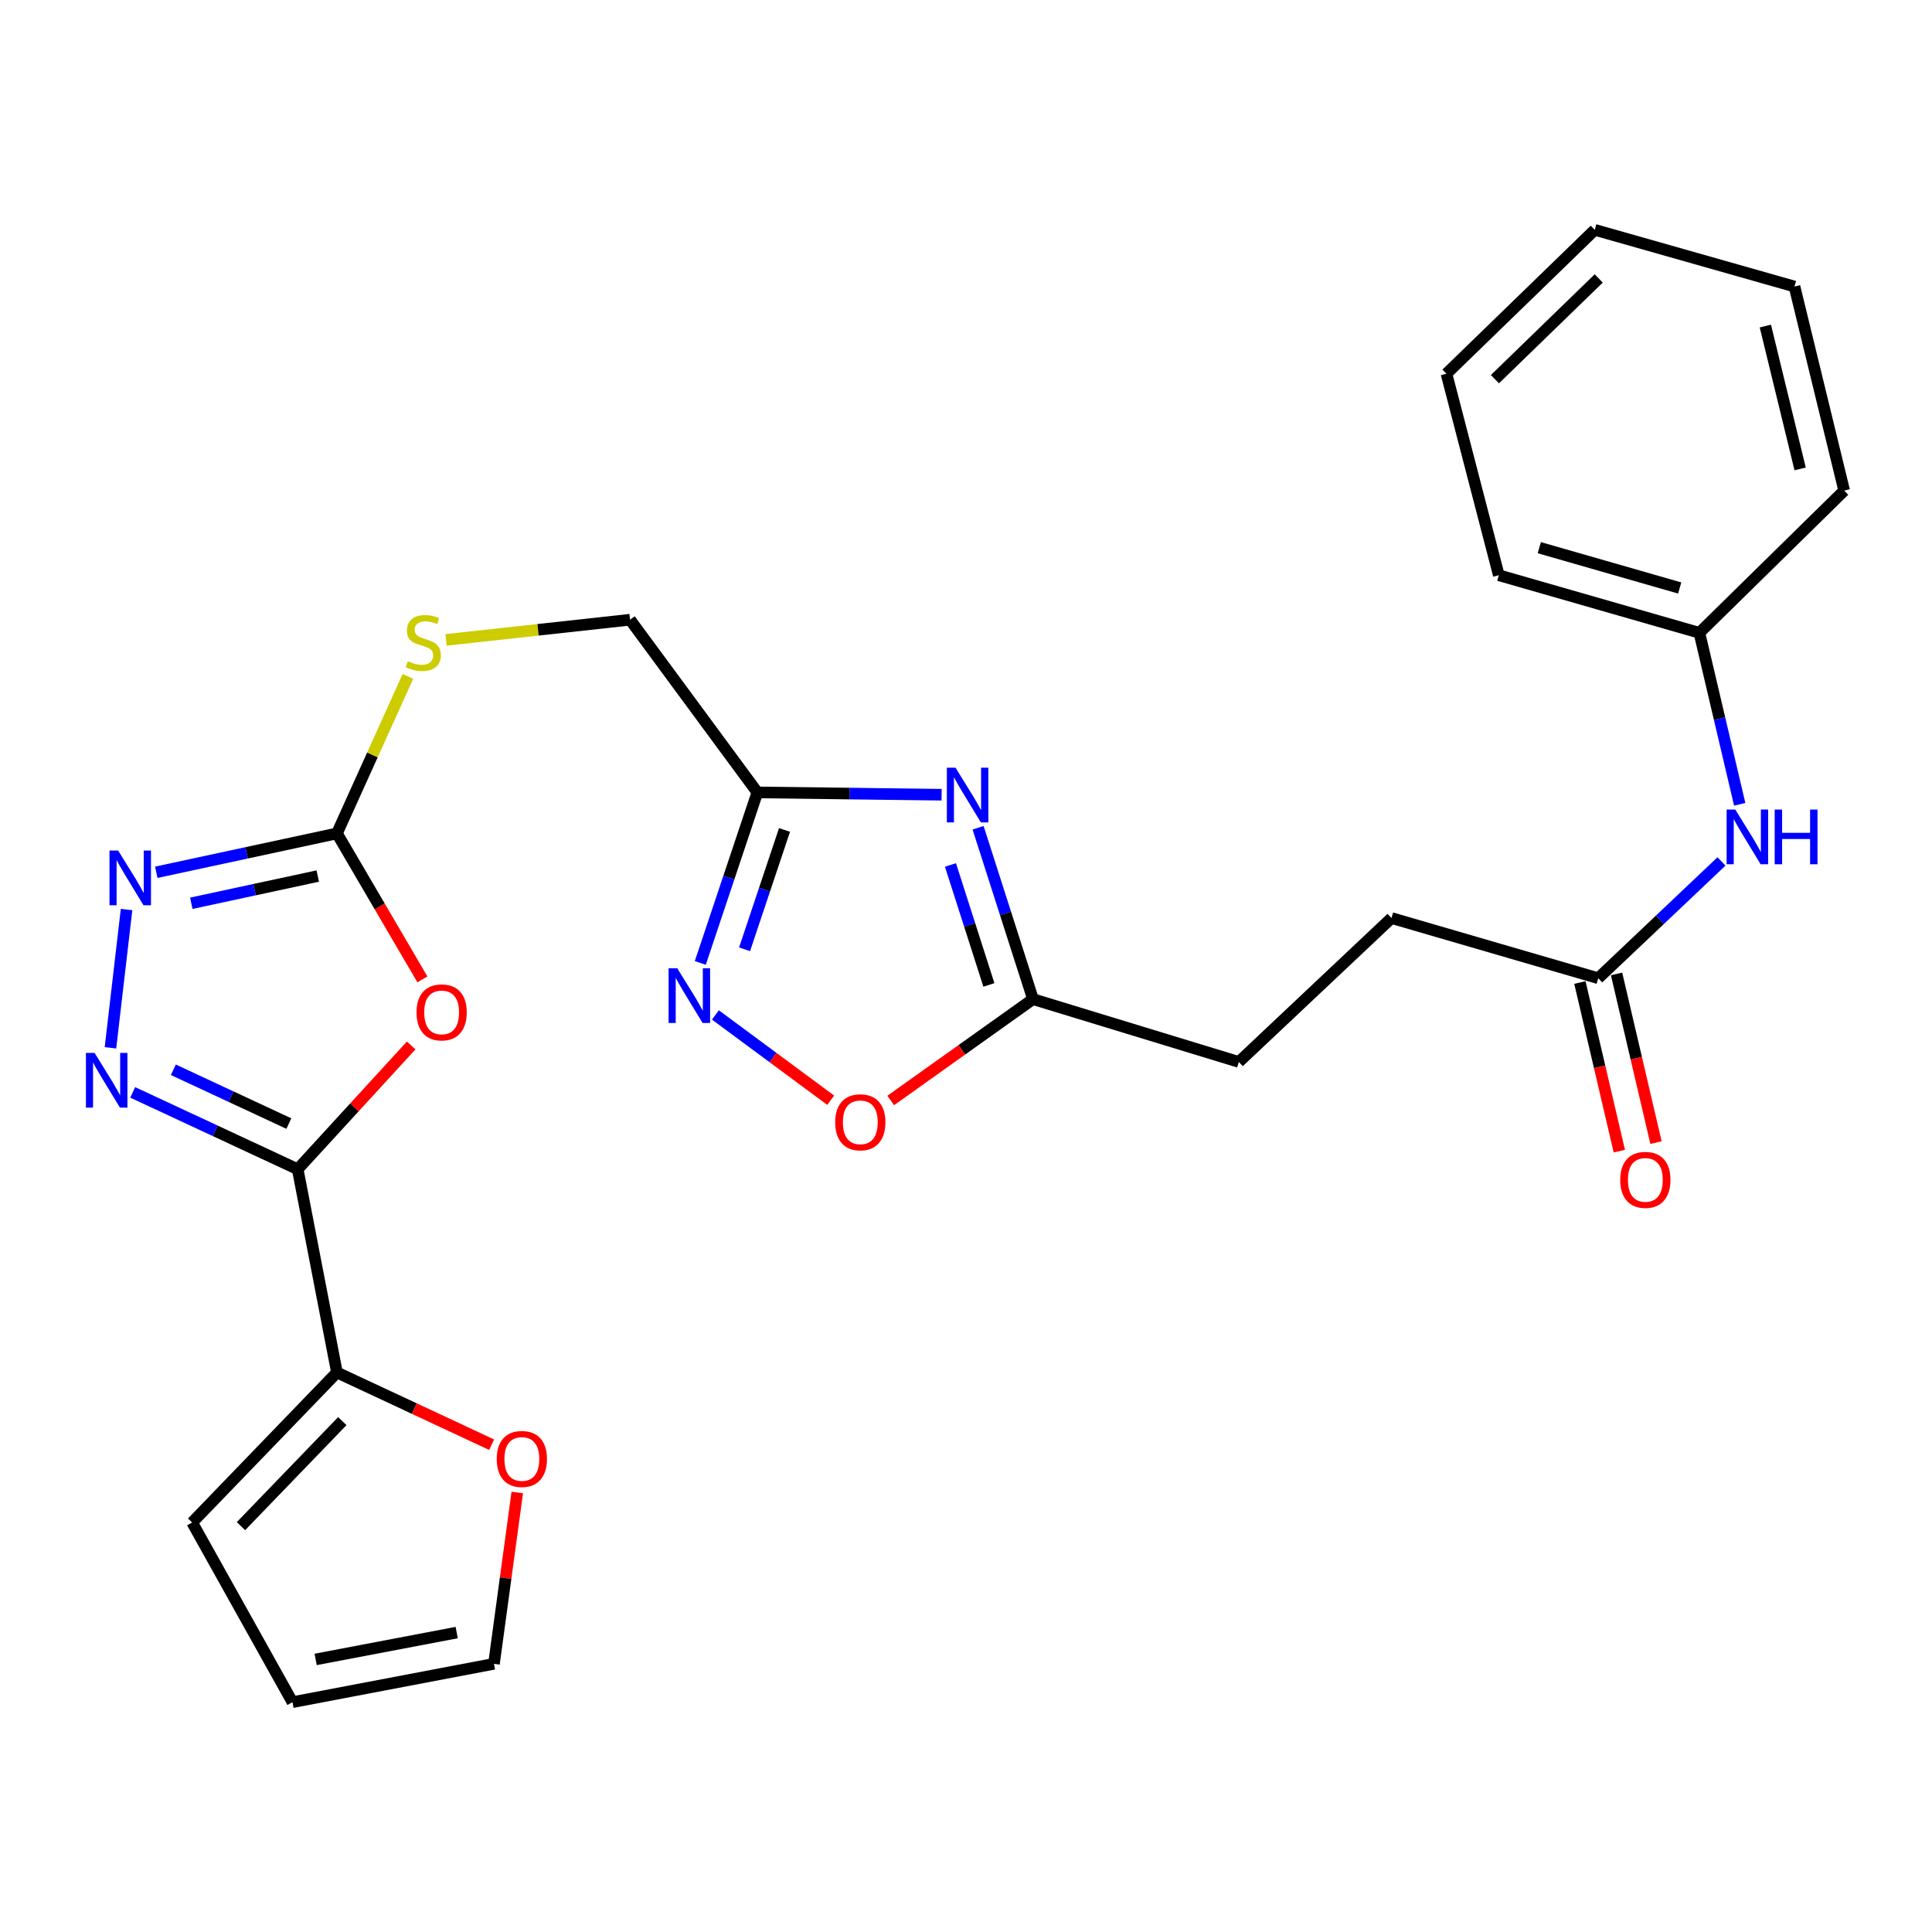 <?xml version='1.0' encoding='iso-8859-1'?>
<svg version='1.1' baseProfile='full'
              xmlns='http://www.w3.org/2000/svg'
                      xmlns:rdkit='http://www.rdkit.org/xml'
                      xmlns:xlink='http://www.w3.org/1999/xlink'
                  xml:space='preserve'
width='1000px' height='1000px' viewBox='0 0 1000 1000'>
<!-- END OF HEADER -->
<rect style='opacity:1.0;fill:#FFFFFF;stroke:none' width='1000' height='1000' x='0' y='0'> </rect>
<path class='bond-0' d='M 154.086,605.193 L 183.46,573.155' style='fill:none;fill-rule:evenodd;stroke:#000000;stroke-width:6px;stroke-linecap:butt;stroke-linejoin:miter;stroke-opacity:1' />
<path class='bond-0' d='M 183.46,573.155 L 212.834,541.117' style='fill:none;fill-rule:evenodd;stroke:#FF0000;stroke-width:6px;stroke-linecap:butt;stroke-linejoin:miter;stroke-opacity:1' />
<path class='bond-1' d='M 154.086,605.193 L 111.385,585.306' style='fill:none;fill-rule:evenodd;stroke:#000000;stroke-width:6px;stroke-linecap:butt;stroke-linejoin:miter;stroke-opacity:1' />
<path class='bond-1' d='M 111.385,585.306 L 68.684,565.42' style='fill:none;fill-rule:evenodd;stroke:#0000FF;stroke-width:6px;stroke-linecap:butt;stroke-linejoin:miter;stroke-opacity:1' />
<path class='bond-1' d='M 149.505,581.557 L 119.614,567.636' style='fill:none;fill-rule:evenodd;stroke:#000000;stroke-width:6px;stroke-linecap:butt;stroke-linejoin:miter;stroke-opacity:1' />
<path class='bond-1' d='M 119.614,567.636 L 89.723,553.716' style='fill:none;fill-rule:evenodd;stroke:#0000FF;stroke-width:6px;stroke-linecap:butt;stroke-linejoin:miter;stroke-opacity:1' />
<path class='bond-7' d='M 154.086,605.193 L 174.401,710.386' style='fill:none;fill-rule:evenodd;stroke:#000000;stroke-width:6px;stroke-linecap:butt;stroke-linejoin:miter;stroke-opacity:1' />
<path class='bond-3' d='M 218.637,506.931 L 196.519,469.148' style='fill:none;fill-rule:evenodd;stroke:#FF0000;stroke-width:6px;stroke-linecap:butt;stroke-linejoin:miter;stroke-opacity:1' />
<path class='bond-3' d='M 196.519,469.148 L 174.401,431.366' style='fill:none;fill-rule:evenodd;stroke:#000000;stroke-width:6px;stroke-linecap:butt;stroke-linejoin:miter;stroke-opacity:1' />
<path class='bond-4' d='M 57.172,542.352 L 65.504,470.773' style='fill:none;fill-rule:evenodd;stroke:#0000FF;stroke-width:6px;stroke-linecap:butt;stroke-linejoin:miter;stroke-opacity:1' />
<path class='bond-2' d='M 487.37,411.347 L 439.69,410.749' style='fill:none;fill-rule:evenodd;stroke:#0000FF;stroke-width:6px;stroke-linecap:butt;stroke-linejoin:miter;stroke-opacity:1' />
<path class='bond-2' d='M 439.69,410.749 L 392.01,410.152' style='fill:none;fill-rule:evenodd;stroke:#000000;stroke-width:6px;stroke-linecap:butt;stroke-linejoin:miter;stroke-opacity:1' />
<path class='bond-8' d='M 506.256,428.449 L 520.464,472.801' style='fill:none;fill-rule:evenodd;stroke:#0000FF;stroke-width:6px;stroke-linecap:butt;stroke-linejoin:miter;stroke-opacity:1' />
<path class='bond-8' d='M 520.464,472.801 L 534.672,517.153' style='fill:none;fill-rule:evenodd;stroke:#000000;stroke-width:6px;stroke-linecap:butt;stroke-linejoin:miter;stroke-opacity:1' />
<path class='bond-8' d='M 491.955,447.701 L 501.901,478.748' style='fill:none;fill-rule:evenodd;stroke:#0000FF;stroke-width:6px;stroke-linecap:butt;stroke-linejoin:miter;stroke-opacity:1' />
<path class='bond-8' d='M 501.901,478.748 L 511.846,509.794' style='fill:none;fill-rule:evenodd;stroke:#000000;stroke-width:6px;stroke-linecap:butt;stroke-linejoin:miter;stroke-opacity:1' />
<path class='bond-12' d='M 174.401,431.366 L 192.771,390.727' style='fill:none;fill-rule:evenodd;stroke:#000000;stroke-width:6px;stroke-linecap:butt;stroke-linejoin:miter;stroke-opacity:1' />
<path class='bond-12' d='M 192.771,390.727 L 211.14,350.089' style='fill:none;fill-rule:evenodd;stroke:#CCCC00;stroke-width:6px;stroke-linecap:butt;stroke-linejoin:miter;stroke-opacity:1' />
<path class='bond-27' d='M 174.401,431.366 L 127.644,441.432' style='fill:none;fill-rule:evenodd;stroke:#000000;stroke-width:6px;stroke-linecap:butt;stroke-linejoin:miter;stroke-opacity:1' />
<path class='bond-27' d='M 127.644,441.432 L 80.887,451.498' style='fill:none;fill-rule:evenodd;stroke:#0000FF;stroke-width:6px;stroke-linecap:butt;stroke-linejoin:miter;stroke-opacity:1' />
<path class='bond-27' d='M 164.476,453.441 L 131.746,460.487' style='fill:none;fill-rule:evenodd;stroke:#000000;stroke-width:6px;stroke-linecap:butt;stroke-linejoin:miter;stroke-opacity:1' />
<path class='bond-27' d='M 131.746,460.487 L 99.016,467.534' style='fill:none;fill-rule:evenodd;stroke:#0000FF;stroke-width:6px;stroke-linecap:butt;stroke-linejoin:miter;stroke-opacity:1' />
<path class='bond-5' d='M 392.01,410.152 L 326.116,320.769' style='fill:none;fill-rule:evenodd;stroke:#000000;stroke-width:6px;stroke-linecap:butt;stroke-linejoin:miter;stroke-opacity:1' />
<path class='bond-6' d='M 392.01,410.152 L 377.241,454.282' style='fill:none;fill-rule:evenodd;stroke:#000000;stroke-width:6px;stroke-linecap:butt;stroke-linejoin:miter;stroke-opacity:1' />
<path class='bond-6' d='M 377.241,454.282 L 362.472,498.412' style='fill:none;fill-rule:evenodd;stroke:#0000FF;stroke-width:6px;stroke-linecap:butt;stroke-linejoin:miter;stroke-opacity:1' />
<path class='bond-6' d='M 406.064,429.577 L 395.726,460.468' style='fill:none;fill-rule:evenodd;stroke:#000000;stroke-width:6px;stroke-linecap:butt;stroke-linejoin:miter;stroke-opacity:1' />
<path class='bond-6' d='M 395.726,460.468 L 385.388,491.359' style='fill:none;fill-rule:evenodd;stroke:#0000FF;stroke-width:6px;stroke-linecap:butt;stroke-linejoin:miter;stroke-opacity:1' />
<path class='bond-9' d='M 370.297,525.328 L 400.127,547.4' style='fill:none;fill-rule:evenodd;stroke:#0000FF;stroke-width:6px;stroke-linecap:butt;stroke-linejoin:miter;stroke-opacity:1' />
<path class='bond-9' d='M 400.127,547.4 L 429.957,569.472' style='fill:none;fill-rule:evenodd;stroke:#FF0000;stroke-width:6px;stroke-linecap:butt;stroke-linejoin:miter;stroke-opacity:1' />
<path class='bond-11' d='M 174.401,710.386 L 214.434,729.08' style='fill:none;fill-rule:evenodd;stroke:#000000;stroke-width:6px;stroke-linecap:butt;stroke-linejoin:miter;stroke-opacity:1' />
<path class='bond-11' d='M 214.434,729.08 L 254.467,747.774' style='fill:none;fill-rule:evenodd;stroke:#FF0000;stroke-width:6px;stroke-linecap:butt;stroke-linejoin:miter;stroke-opacity:1' />
<path class='bond-14' d='M 174.401,710.386 L 99.454,788.041' style='fill:none;fill-rule:evenodd;stroke:#000000;stroke-width:6px;stroke-linecap:butt;stroke-linejoin:miter;stroke-opacity:1' />
<path class='bond-14' d='M 177.185,735.571 L 124.721,789.929' style='fill:none;fill-rule:evenodd;stroke:#000000;stroke-width:6px;stroke-linecap:butt;stroke-linejoin:miter;stroke-opacity:1' />
<path class='bond-19' d='M 534.672,517.153 L 641.219,549.662' style='fill:none;fill-rule:evenodd;stroke:#000000;stroke-width:6px;stroke-linecap:butt;stroke-linejoin:miter;stroke-opacity:1' />
<path class='bond-29' d='M 534.672,517.153 L 497.852,543.378' style='fill:none;fill-rule:evenodd;stroke:#000000;stroke-width:6px;stroke-linecap:butt;stroke-linejoin:miter;stroke-opacity:1' />
<path class='bond-29' d='M 497.852,543.378 L 461.033,569.604' style='fill:none;fill-rule:evenodd;stroke:#FF0000;stroke-width:6px;stroke-linecap:butt;stroke-linejoin:miter;stroke-opacity:1' />
<path class='bond-10' d='M 827.24,506.324 L 720.238,475.18' style='fill:none;fill-rule:evenodd;stroke:#000000;stroke-width:6px;stroke-linecap:butt;stroke-linejoin:miter;stroke-opacity:1' />
<path class='bond-13' d='M 827.24,506.324 L 859.14,476.101' style='fill:none;fill-rule:evenodd;stroke:#000000;stroke-width:6px;stroke-linecap:butt;stroke-linejoin:miter;stroke-opacity:1' />
<path class='bond-13' d='M 859.14,476.101 L 891.041,445.879' style='fill:none;fill-rule:evenodd;stroke:#0000FF;stroke-width:6px;stroke-linecap:butt;stroke-linejoin:miter;stroke-opacity:1' />
<path class='bond-17' d='M 817.749,508.543 L 827.956,552.192' style='fill:none;fill-rule:evenodd;stroke:#000000;stroke-width:6px;stroke-linecap:butt;stroke-linejoin:miter;stroke-opacity:1' />
<path class='bond-17' d='M 827.956,552.192 L 838.162,595.84' style='fill:none;fill-rule:evenodd;stroke:#FF0000;stroke-width:6px;stroke-linecap:butt;stroke-linejoin:miter;stroke-opacity:1' />
<path class='bond-17' d='M 836.73,504.105 L 846.936,547.753' style='fill:none;fill-rule:evenodd;stroke:#000000;stroke-width:6px;stroke-linecap:butt;stroke-linejoin:miter;stroke-opacity:1' />
<path class='bond-17' d='M 846.936,547.753 L 857.142,591.402' style='fill:none;fill-rule:evenodd;stroke:#FF0000;stroke-width:6px;stroke-linecap:butt;stroke-linejoin:miter;stroke-opacity:1' />
<path class='bond-15' d='M 267.736,772.515 L 261.705,816.853' style='fill:none;fill-rule:evenodd;stroke:#FF0000;stroke-width:6px;stroke-linecap:butt;stroke-linejoin:miter;stroke-opacity:1' />
<path class='bond-15' d='M 261.705,816.853 L 255.673,861.191' style='fill:none;fill-rule:evenodd;stroke:#000000;stroke-width:6px;stroke-linecap:butt;stroke-linejoin:miter;stroke-opacity:1' />
<path class='bond-18' d='M 230.864,331.207 L 278.49,325.988' style='fill:none;fill-rule:evenodd;stroke:#CCCC00;stroke-width:6px;stroke-linecap:butt;stroke-linejoin:miter;stroke-opacity:1' />
<path class='bond-18' d='M 278.49,325.988 L 326.116,320.769' style='fill:none;fill-rule:evenodd;stroke:#000000;stroke-width:6px;stroke-linecap:butt;stroke-linejoin:miter;stroke-opacity:1' />
<path class='bond-21' d='M 900.472,416.312 L 890.035,371.93' style='fill:none;fill-rule:evenodd;stroke:#0000FF;stroke-width:6px;stroke-linecap:butt;stroke-linejoin:miter;stroke-opacity:1' />
<path class='bond-21' d='M 890.035,371.93 L 879.598,327.548' style='fill:none;fill-rule:evenodd;stroke:#000000;stroke-width:6px;stroke-linecap:butt;stroke-linejoin:miter;stroke-opacity:1' />
<path class='bond-16' d='M 99.454,788.041 L 151.379,881.041' style='fill:none;fill-rule:evenodd;stroke:#000000;stroke-width:6px;stroke-linecap:butt;stroke-linejoin:miter;stroke-opacity:1' />
<path class='bond-28' d='M 255.673,861.191 L 151.379,881.041' style='fill:none;fill-rule:evenodd;stroke:#000000;stroke-width:6px;stroke-linecap:butt;stroke-linejoin:miter;stroke-opacity:1' />
<path class='bond-28' d='M 236.384,845.02 L 163.378,858.915' style='fill:none;fill-rule:evenodd;stroke:#000000;stroke-width:6px;stroke-linecap:butt;stroke-linejoin:miter;stroke-opacity:1' />
<path class='bond-20' d='M 641.219,549.662 L 720.238,475.18' style='fill:none;fill-rule:evenodd;stroke:#000000;stroke-width:6px;stroke-linecap:butt;stroke-linejoin:miter;stroke-opacity:1' />
<path class='bond-22' d='M 879.598,327.548 L 775.78,297.736' style='fill:none;fill-rule:evenodd;stroke:#000000;stroke-width:6px;stroke-linecap:butt;stroke-linejoin:miter;stroke-opacity:1' />
<path class='bond-22' d='M 869.405,304.341 L 796.733,283.472' style='fill:none;fill-rule:evenodd;stroke:#000000;stroke-width:6px;stroke-linecap:butt;stroke-linejoin:miter;stroke-opacity:1' />
<path class='bond-23' d='M 879.598,327.548 L 954.545,253.943' style='fill:none;fill-rule:evenodd;stroke:#000000;stroke-width:6px;stroke-linecap:butt;stroke-linejoin:miter;stroke-opacity:1' />
<path class='bond-25' d='M 775.78,297.736 L 748.686,193.441' style='fill:none;fill-rule:evenodd;stroke:#000000;stroke-width:6px;stroke-linecap:butt;stroke-linejoin:miter;stroke-opacity:1' />
<path class='bond-24' d='M 954.545,253.943 L 928.827,148.306' style='fill:none;fill-rule:evenodd;stroke:#000000;stroke-width:6px;stroke-linecap:butt;stroke-linejoin:miter;stroke-opacity:1' />
<path class='bond-24' d='M 931.749,242.708 L 913.745,168.762' style='fill:none;fill-rule:evenodd;stroke:#000000;stroke-width:6px;stroke-linecap:butt;stroke-linejoin:miter;stroke-opacity:1' />
<path class='bond-26' d='M 928.827,148.306 L 825.442,118.959' style='fill:none;fill-rule:evenodd;stroke:#000000;stroke-width:6px;stroke-linecap:butt;stroke-linejoin:miter;stroke-opacity:1' />
<path class='bond-30' d='M 748.686,193.441 L 825.442,118.959' style='fill:none;fill-rule:evenodd;stroke:#000000;stroke-width:6px;stroke-linecap:butt;stroke-linejoin:miter;stroke-opacity:1' />
<path class='bond-30' d='M 773.774,196.258 L 827.503,144.12' style='fill:none;fill-rule:evenodd;stroke:#000000;stroke-width:6px;stroke-linecap:butt;stroke-linejoin:miter;stroke-opacity:1' />
<path  class='atom-1' d='M 215.59 524.012
Q 215.59 517.212, 218.95 513.412
Q 222.31 509.612, 228.59 509.612
Q 234.87 509.612, 238.23 513.412
Q 241.59 517.212, 241.59 524.012
Q 241.59 530.892, 238.19 534.812
Q 234.79 538.692, 228.59 538.692
Q 222.35 538.692, 218.95 534.812
Q 215.59 530.932, 215.59 524.012
M 228.59 535.492
Q 232.91 535.492, 235.23 532.612
Q 237.59 529.692, 237.59 524.012
Q 237.59 518.452, 235.23 515.652
Q 232.91 512.812, 228.59 512.812
Q 224.27 512.812, 221.91 515.612
Q 219.59 518.412, 219.59 524.012
Q 219.59 529.732, 221.91 532.612
Q 224.27 535.492, 228.59 535.492
' fill='#FF0000'/>
<path  class='atom-2' d='M 48.957 544.988
L 58.237 559.988
Q 59.157 561.468, 60.637 564.148
Q 62.117 566.828, 62.197 566.988
L 62.197 544.988
L 65.957 544.988
L 65.957 573.308
L 62.077 573.308
L 52.117 556.908
Q 50.957 554.988, 49.717 552.788
Q 48.517 550.588, 48.157 549.908
L 48.157 573.308
L 44.477 573.308
L 44.477 544.988
L 48.957 544.988
' fill='#0000FF'/>
<path  class='atom-3' d='M 494.571 397.356
L 503.851 412.356
Q 504.771 413.836, 506.251 416.516
Q 507.731 419.196, 507.811 419.356
L 507.811 397.356
L 511.571 397.356
L 511.571 425.676
L 507.691 425.676
L 497.731 409.276
Q 496.571 407.356, 495.331 405.156
Q 494.131 402.956, 493.771 402.276
L 493.771 425.676
L 490.091 425.676
L 490.091 397.356
L 494.571 397.356
' fill='#0000FF'/>
<path  class='atom-5' d='M 61.151 440.239
L 70.43 455.239
Q 71.35 456.719, 72.831 459.399
Q 74.311 462.079, 74.391 462.239
L 74.391 440.239
L 78.15 440.239
L 78.15 468.559
L 74.27 468.559
L 64.311 452.159
Q 63.151 450.239, 61.91 448.039
Q 60.711 445.839, 60.35 445.159
L 60.35 468.559
L 56.67 468.559
L 56.67 440.239
L 61.151 440.239
' fill='#0000FF'/>
<path  class='atom-7' d='M 350.545 501.185
L 359.825 516.185
Q 360.745 517.665, 362.225 520.345
Q 363.705 523.025, 363.785 523.185
L 363.785 501.185
L 367.545 501.185
L 367.545 529.505
L 363.665 529.505
L 353.705 513.105
Q 352.545 511.185, 351.305 508.985
Q 350.105 506.785, 349.745 506.105
L 349.745 529.505
L 346.065 529.505
L 346.065 501.185
L 350.545 501.185
' fill='#0000FF'/>
<path  class='atom-10' d='M 432.289 580.897
Q 432.289 574.097, 435.649 570.297
Q 439.009 566.497, 445.289 566.497
Q 451.569 566.497, 454.929 570.297
Q 458.289 574.097, 458.289 580.897
Q 458.289 587.777, 454.889 591.697
Q 451.489 595.577, 445.289 595.577
Q 439.049 595.577, 435.649 591.697
Q 432.289 587.817, 432.289 580.897
M 445.289 592.377
Q 449.609 592.377, 451.929 589.497
Q 454.289 586.577, 454.289 580.897
Q 454.289 575.337, 451.929 572.537
Q 449.609 569.697, 445.289 569.697
Q 440.969 569.697, 438.609 572.497
Q 436.289 575.297, 436.289 580.897
Q 436.289 586.617, 438.609 589.497
Q 440.969 592.377, 445.289 592.377
' fill='#FF0000'/>
<path  class='atom-12' d='M 257.108 755.158
Q 257.108 748.358, 260.468 744.558
Q 263.828 740.758, 270.108 740.758
Q 276.388 740.758, 279.748 744.558
Q 283.108 748.358, 283.108 755.158
Q 283.108 762.038, 279.708 765.958
Q 276.308 769.838, 270.108 769.838
Q 263.868 769.838, 260.468 765.958
Q 257.108 762.078, 257.108 755.158
M 270.108 766.638
Q 274.428 766.638, 276.748 763.758
Q 279.108 760.838, 279.108 755.158
Q 279.108 749.598, 276.748 746.798
Q 274.428 743.958, 270.108 743.958
Q 265.788 743.958, 263.428 746.758
Q 261.108 749.558, 261.108 755.158
Q 261.108 760.878, 263.428 763.758
Q 265.788 766.638, 270.108 766.638
' fill='#FF0000'/>
<path  class='atom-13' d='M 211.093 342.217
Q 211.413 342.337, 212.733 342.897
Q 214.053 343.457, 215.493 343.817
Q 216.973 344.137, 218.413 344.137
Q 221.093 344.137, 222.653 342.857
Q 224.213 341.537, 224.213 339.257
Q 224.213 337.697, 223.413 336.737
Q 222.653 335.777, 221.453 335.257
Q 220.253 334.737, 218.253 334.137
Q 215.733 333.377, 214.213 332.657
Q 212.733 331.937, 211.653 330.417
Q 210.613 328.897, 210.613 326.337
Q 210.613 322.777, 213.013 320.577
Q 215.453 318.377, 220.253 318.377
Q 223.533 318.377, 227.253 319.937
L 226.333 323.017
Q 222.933 321.617, 220.373 321.617
Q 217.613 321.617, 216.093 322.777
Q 214.573 323.897, 214.613 325.857
Q 214.613 327.377, 215.373 328.297
Q 216.173 329.217, 217.293 329.737
Q 218.453 330.257, 220.373 330.857
Q 222.933 331.657, 224.453 332.457
Q 225.973 333.257, 227.053 334.897
Q 228.173 336.497, 228.173 339.257
Q 228.173 343.177, 225.533 345.297
Q 222.933 347.377, 218.573 347.377
Q 216.053 347.377, 214.133 346.817
Q 212.253 346.297, 210.013 345.377
L 211.093 342.217
' fill='#CCCC00'/>
<path  class='atom-14' d='M 898.18 419.025
L 907.46 434.025
Q 908.38 435.505, 909.86 438.185
Q 911.34 440.865, 911.42 441.025
L 911.42 419.025
L 915.18 419.025
L 915.18 447.345
L 911.3 447.345
L 901.34 430.945
Q 900.18 429.025, 898.94 426.825
Q 897.74 424.625, 897.38 423.945
L 897.38 447.345
L 893.7 447.345
L 893.7 419.025
L 898.18 419.025
' fill='#0000FF'/>
<path  class='atom-14' d='M 918.58 419.025
L 922.42 419.025
L 922.42 431.065
L 936.9 431.065
L 936.9 419.025
L 940.74 419.025
L 940.74 447.345
L 936.9 447.345
L 936.9 434.265
L 922.42 434.265
L 922.42 447.345
L 918.58 447.345
L 918.58 419.025
' fill='#0000FF'/>
<path  class='atom-18' d='M 838.626 610.698
Q 838.626 603.898, 841.986 600.098
Q 845.346 596.298, 851.626 596.298
Q 857.906 596.298, 861.266 600.098
Q 864.626 603.898, 864.626 610.698
Q 864.626 617.578, 861.226 621.498
Q 857.826 625.378, 851.626 625.378
Q 845.386 625.378, 841.986 621.498
Q 838.626 617.618, 838.626 610.698
M 851.626 622.178
Q 855.946 622.178, 858.266 619.298
Q 860.626 616.378, 860.626 610.698
Q 860.626 605.138, 858.266 602.338
Q 855.946 599.498, 851.626 599.498
Q 847.306 599.498, 844.946 602.298
Q 842.626 605.098, 842.626 610.698
Q 842.626 616.418, 844.946 619.298
Q 847.306 622.178, 851.626 622.178
' fill='#FF0000'/>
</svg>
